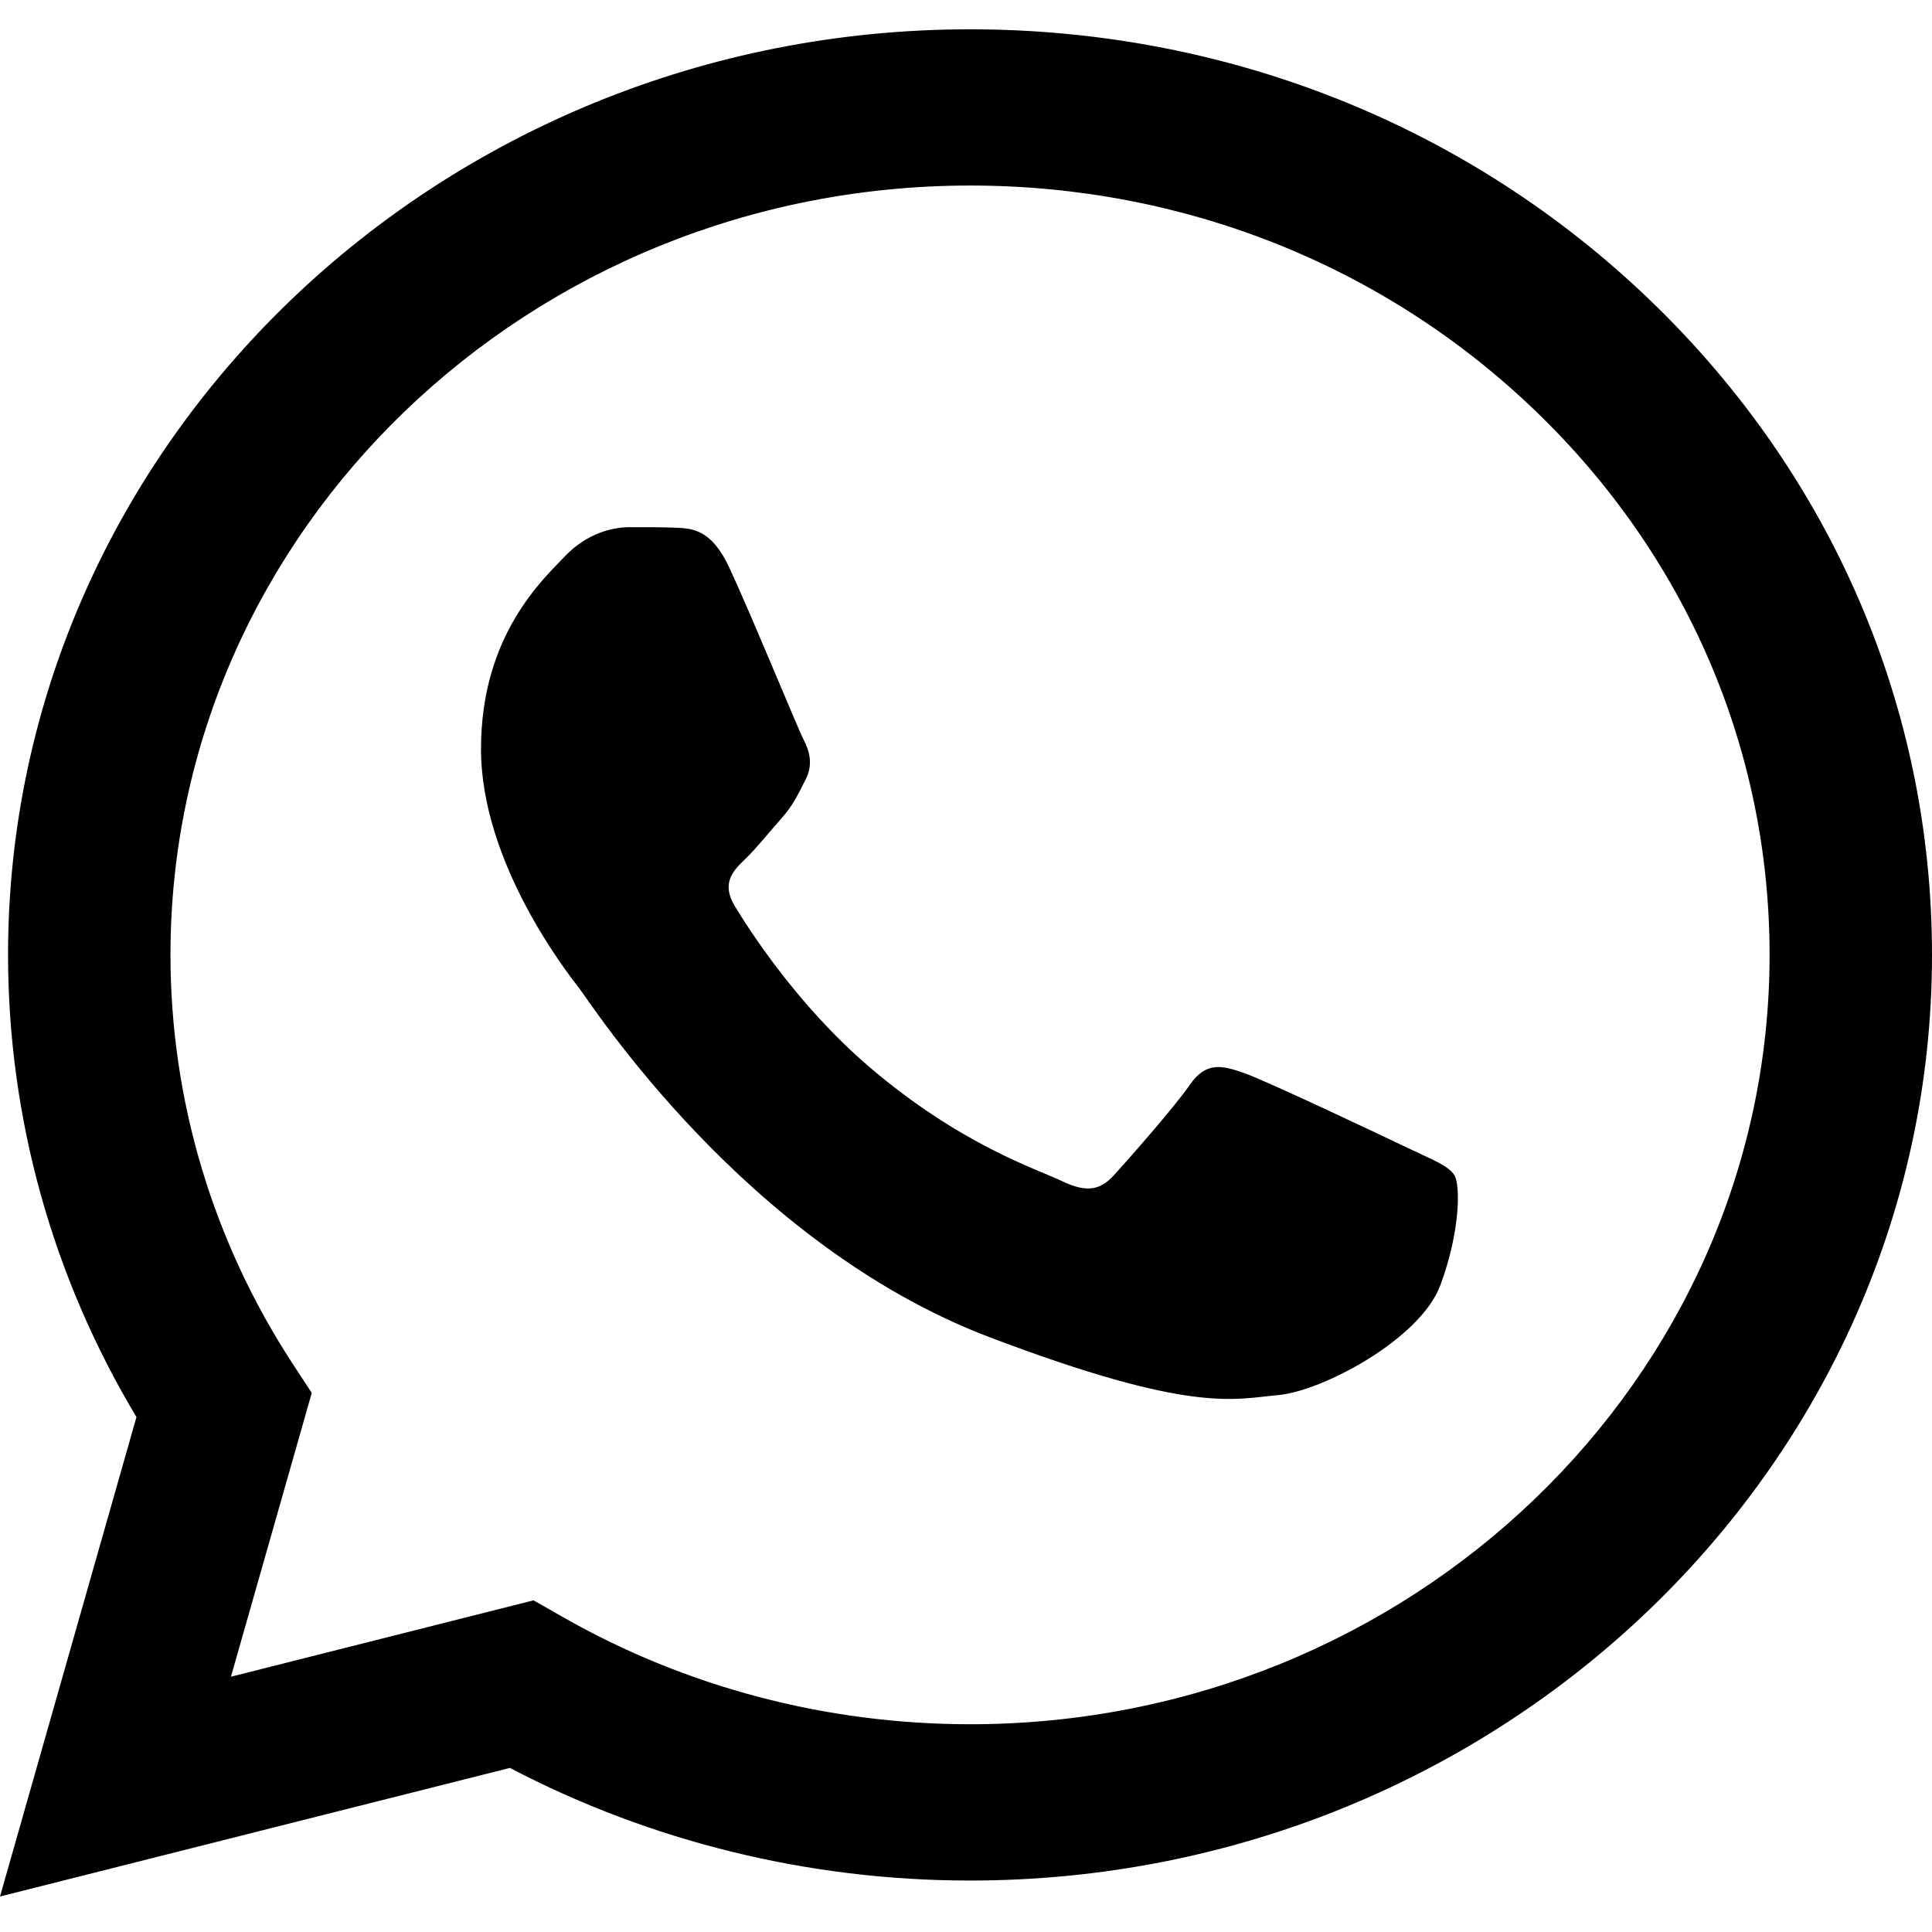 <svg width="30" height="30" viewBox="0 0 30 30" fill="none" xmlns="http://www.w3.org/2000/svg">
<g clip-path="url(#clip0_1_7665)">
<path d="M0.125 14.821C0.125 17.354 0.812 19.826 2.119 22.004L0 29.449L7.918 27.452C10.1 28.596 12.557 29.2 15.056 29.201H15.063C23.295 29.201 29.997 22.755 30 14.833C30.001 10.994 28.449 7.384 25.629 4.668C22.809 1.953 19.059 0.456 15.063 0.455C6.829 0.455 0.129 6.9 0.125 14.821ZM4.841 21.629L4.545 21.177C3.303 19.276 2.647 17.079 2.647 14.822C2.65 8.238 8.219 2.881 15.068 2.881C18.384 2.882 21.501 4.126 23.845 6.383C26.189 8.64 27.479 11.641 27.478 14.832C27.475 21.416 21.906 26.774 15.063 26.774H15.058C12.83 26.773 10.645 26.197 8.739 25.109L8.285 24.85L3.586 26.036L4.841 21.629Z" fill="black"/>
<path d="M11.325 8.815C11.046 8.217 10.752 8.205 10.486 8.194C10.268 8.185 10.019 8.186 9.77 8.186C9.521 8.186 9.117 8.276 8.775 8.635C8.433 8.995 7.469 9.863 7.469 11.63C7.469 13.397 8.806 15.104 8.993 15.344C9.179 15.584 11.575 19.325 15.368 20.765C18.521 21.961 19.163 21.723 19.847 21.663C20.531 21.603 22.055 20.795 22.366 19.956C22.677 19.118 22.677 18.399 22.584 18.249C22.491 18.099 22.242 18.009 21.869 17.83C21.495 17.65 19.66 16.781 19.318 16.662C18.976 16.542 18.727 16.482 18.478 16.842C18.229 17.201 17.515 18.009 17.297 18.249C17.079 18.489 16.861 18.519 16.488 18.339C16.115 18.159 14.913 17.78 13.487 16.557C12.377 15.605 11.628 14.43 11.41 14.07C11.193 13.711 11.387 13.516 11.574 13.337C11.742 13.177 11.947 12.918 12.134 12.708C12.32 12.499 12.383 12.349 12.507 12.11C12.632 11.87 12.569 11.66 12.476 11.48C12.383 11.301 11.657 9.525 11.325 8.815Z" fill="black"/>
</g>
<defs>
<clipPath id="clip0_1_7665">
<rect width="30" height="29.091" fill="white" transform="translate(0 0.455)"/>
</clipPath>
</defs>
</svg>
